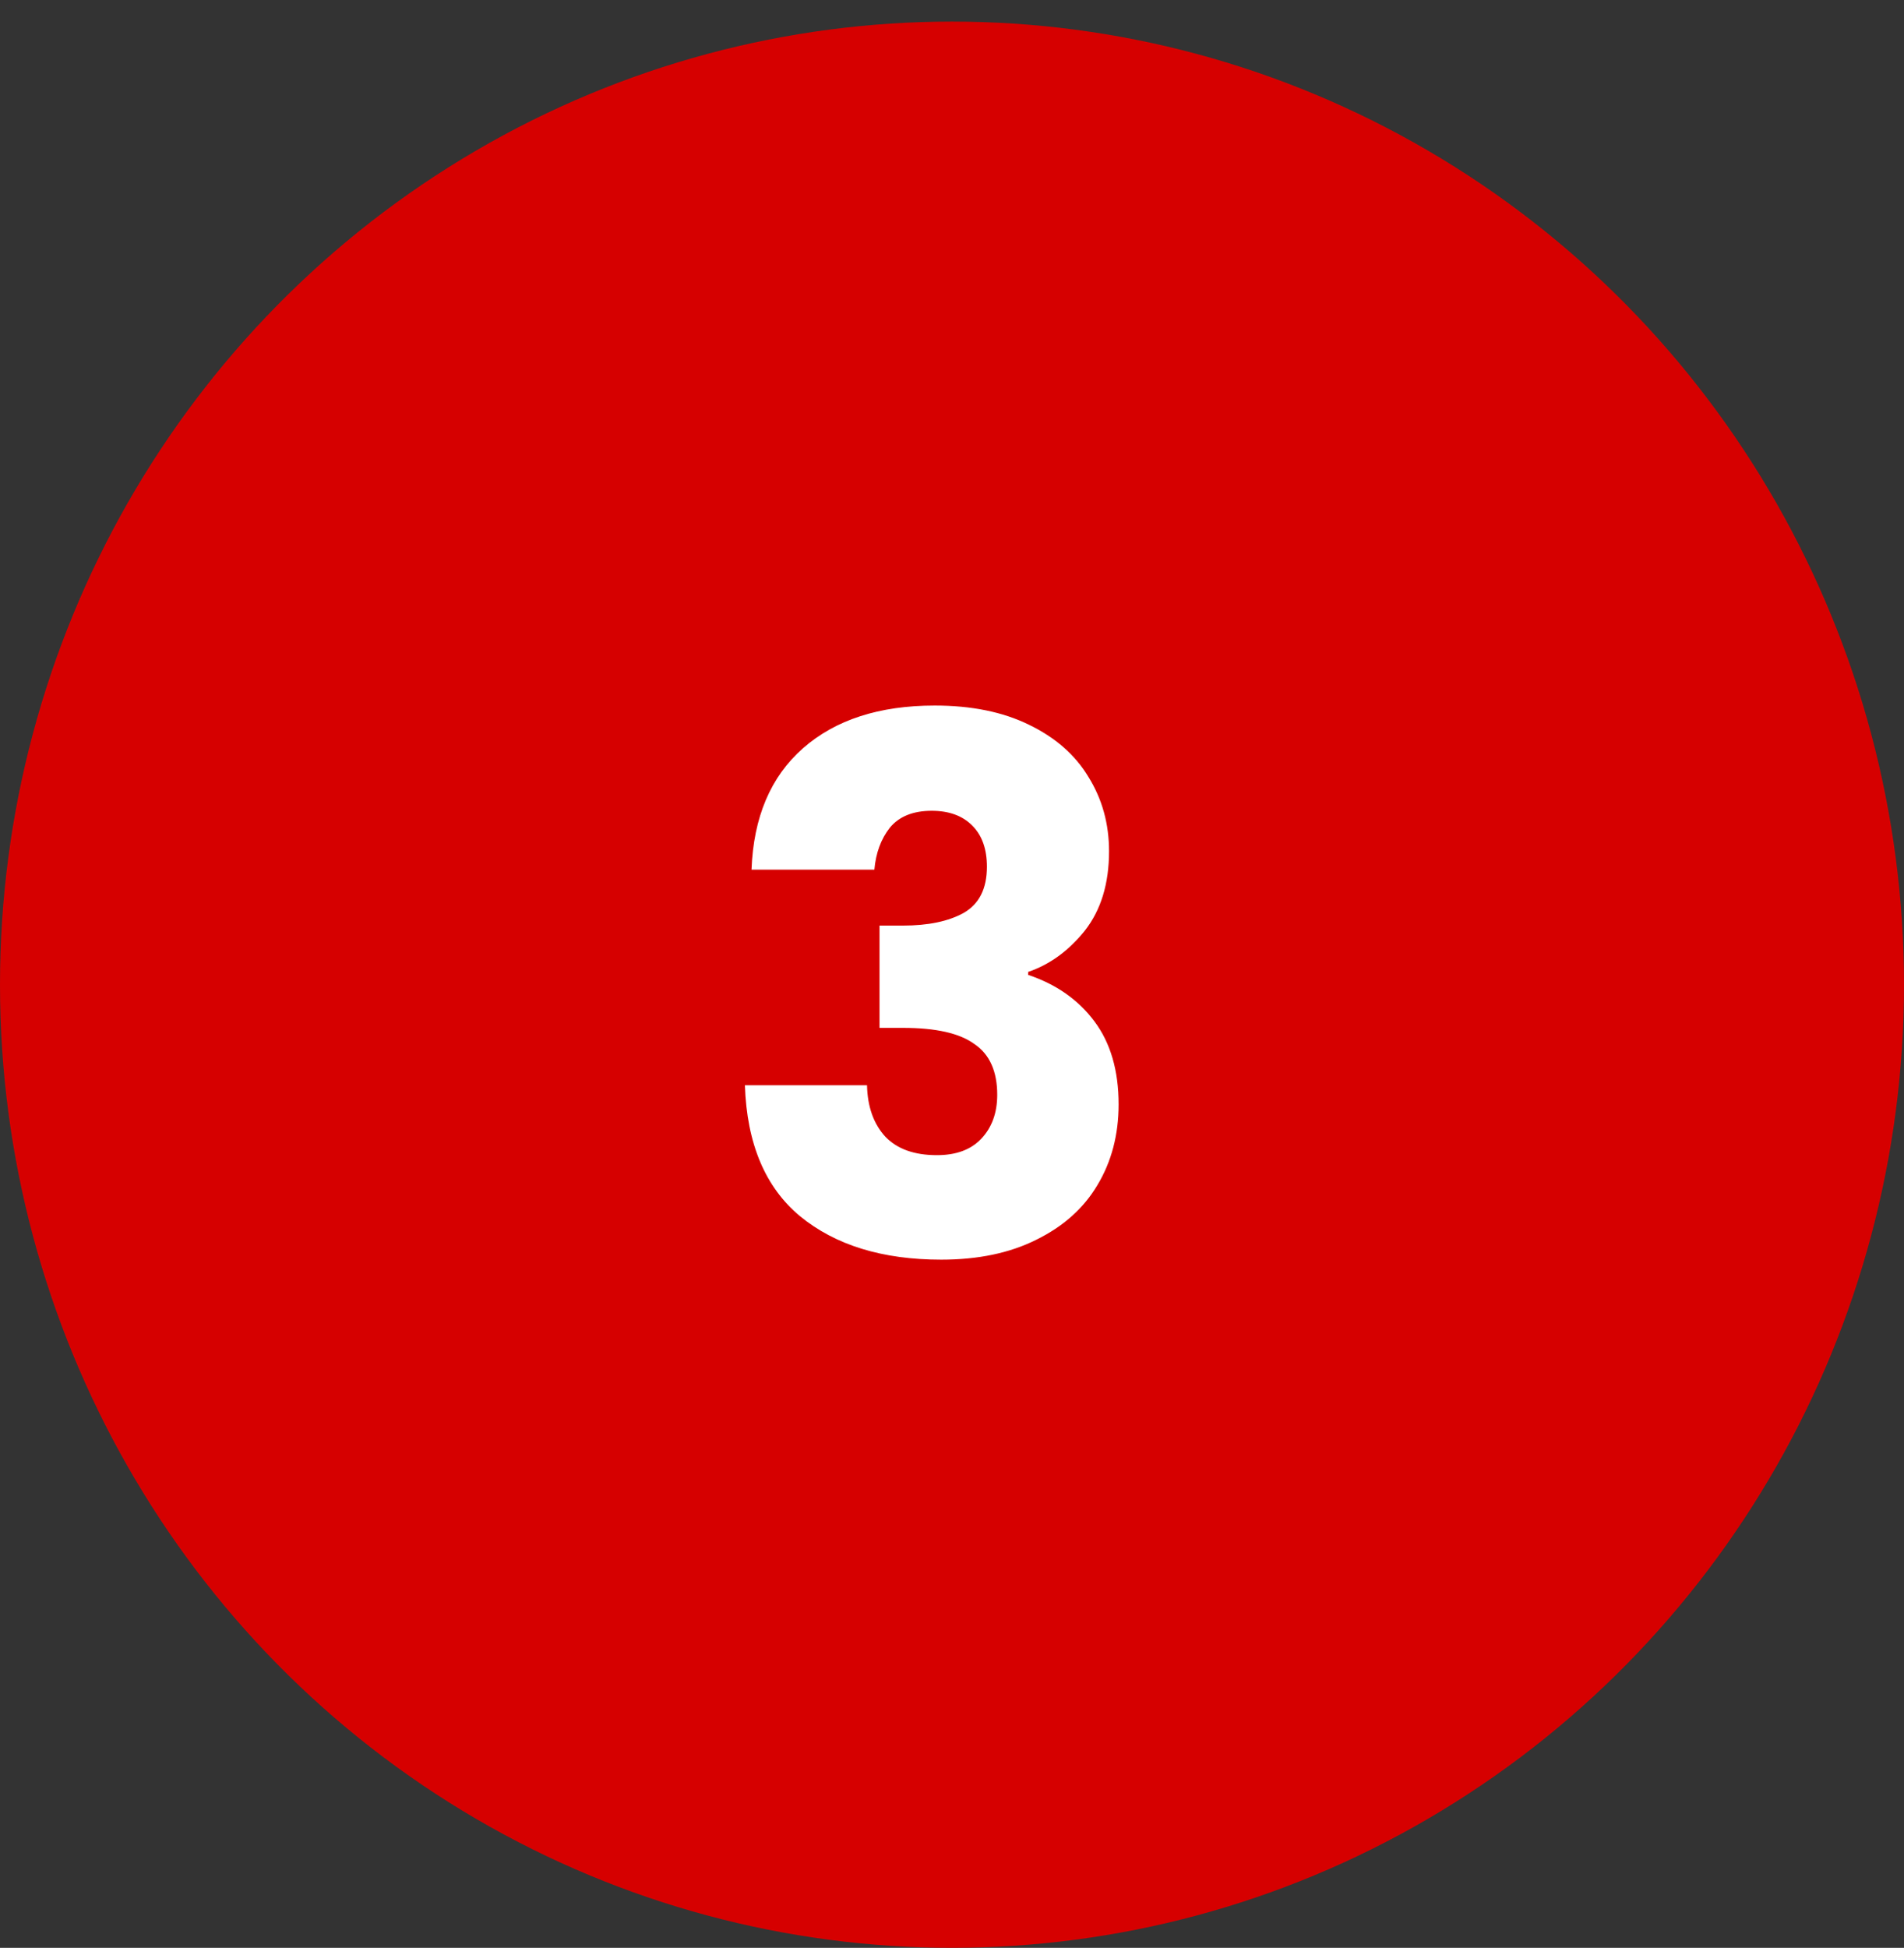 <svg xmlns="http://www.w3.org/2000/svg" width="88" height="90" fill="none"><rect width="100%" height="100%" fill="#333333" stroke="none"/><ellipse cx="44" cy="45.498" fill="#D60000" rx="44" ry="44.5"/><path fill="#fff" d="M34.734 40.182q.136-3.638 2.38-5.61T43.2 32.6q2.55 0 4.352.884 1.836.885 2.754 2.414.952 1.53.952 3.434 0 2.244-1.122 3.672-1.121 1.395-2.618 1.904v.136q1.938.646 3.06 2.142t1.122 3.842q0 2.108-.986 3.74-.952 1.598-2.822 2.516-1.836.918-4.386.918-4.08 0-6.528-2.006-2.415-2.006-2.55-6.052h5.644q.034 1.495.85 2.38.816.85 2.38.85 1.326 0 2.04-.748.748-.782.748-2.04 0-1.632-1.054-2.346-1.02-.748-3.298-.748H40.65v-4.726h1.088q1.734 0 2.788-.578 1.088-.612 1.088-2.142 0-1.224-.68-1.904t-1.87-.68q-1.291 0-1.938.782-.612.782-.714 1.938z"/></svg>